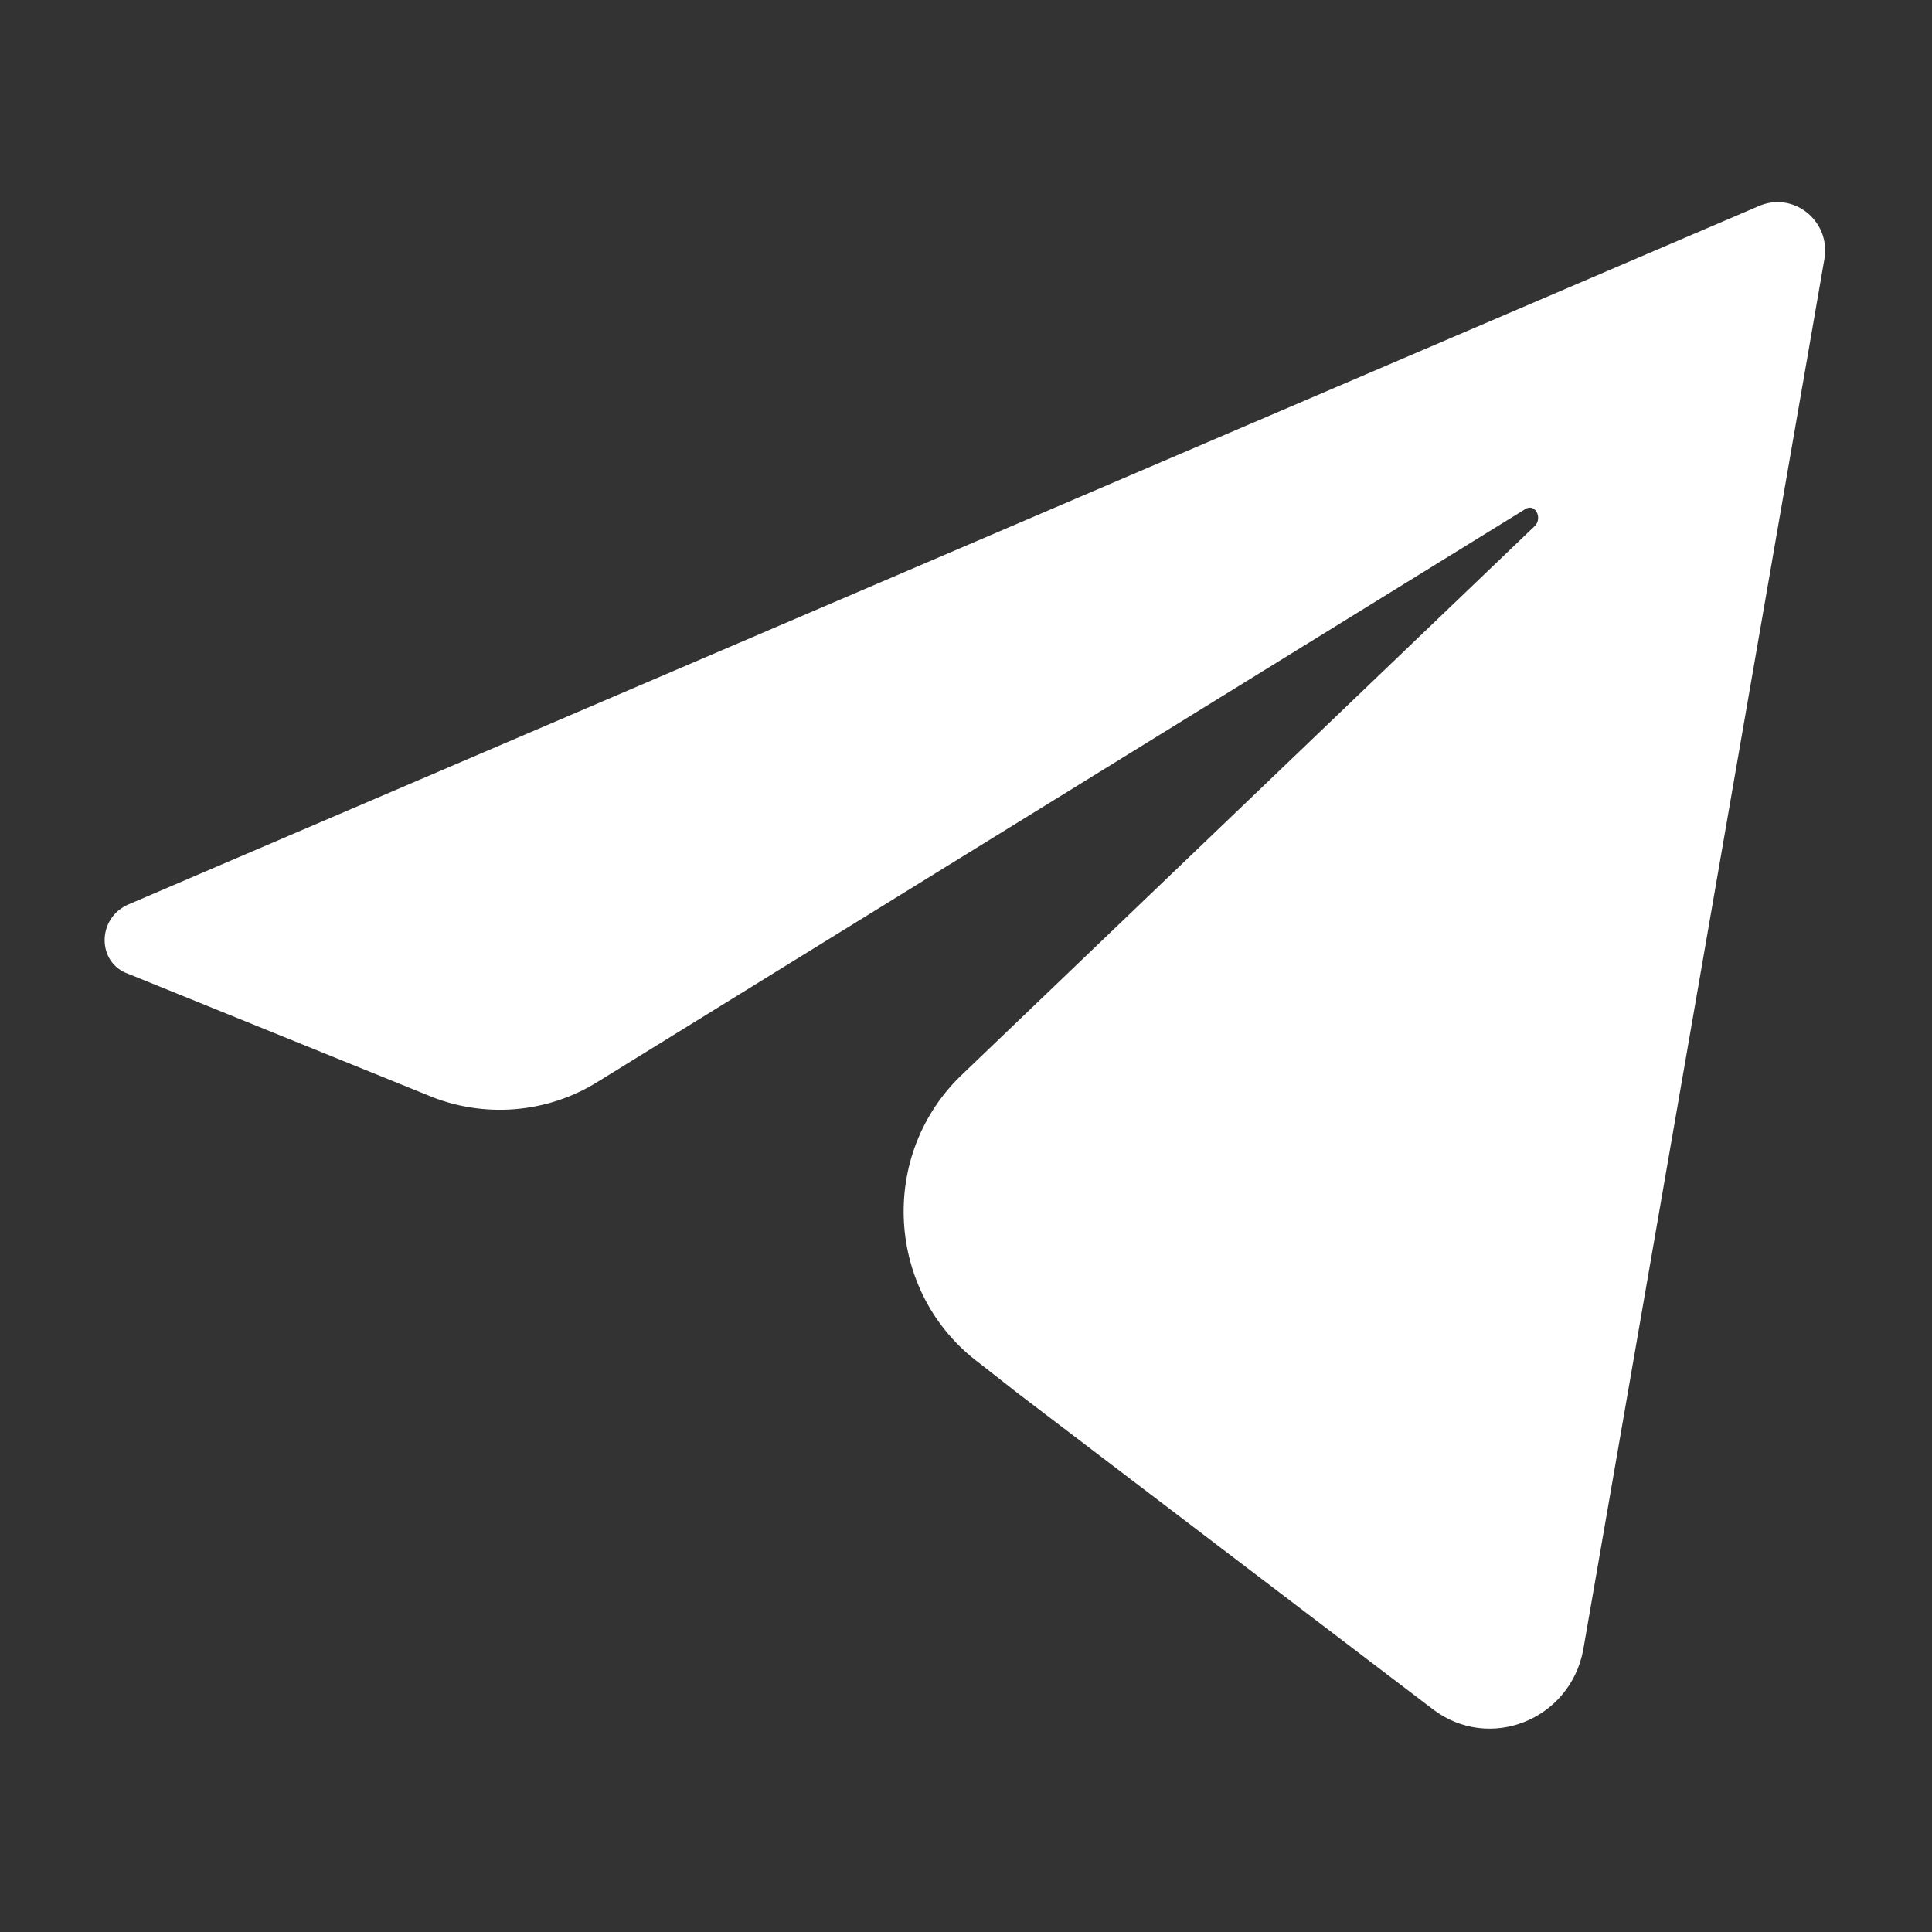 <?xml version="1.0" encoding="UTF-8"?> <svg xmlns="http://www.w3.org/2000/svg" width="32" height="32" viewBox="0 0 32 32" fill="none"><rect x="0" y="0" width="32" height="32" fill="#333333" stroke="none"/><path d="M29.111 3.422L2.133 14.978C1.6 15.2 1.6 15.955 2.133 16.133L7.067 18.133C8 18.533 9.067 18.444 9.911 17.911L25.244 8.444C25.422 8.311 25.556 8.578 25.422 8.711L15.956 17.778C14.533 19.111 14.667 21.422 16.222 22.578L16.845 23.067L23.733 28.311C24.667 29.022 26 28.489 26.222 27.333L30.222 4.267C30.311 3.644 29.689 3.155 29.111 3.422Z" fill="white"></path></svg> 
